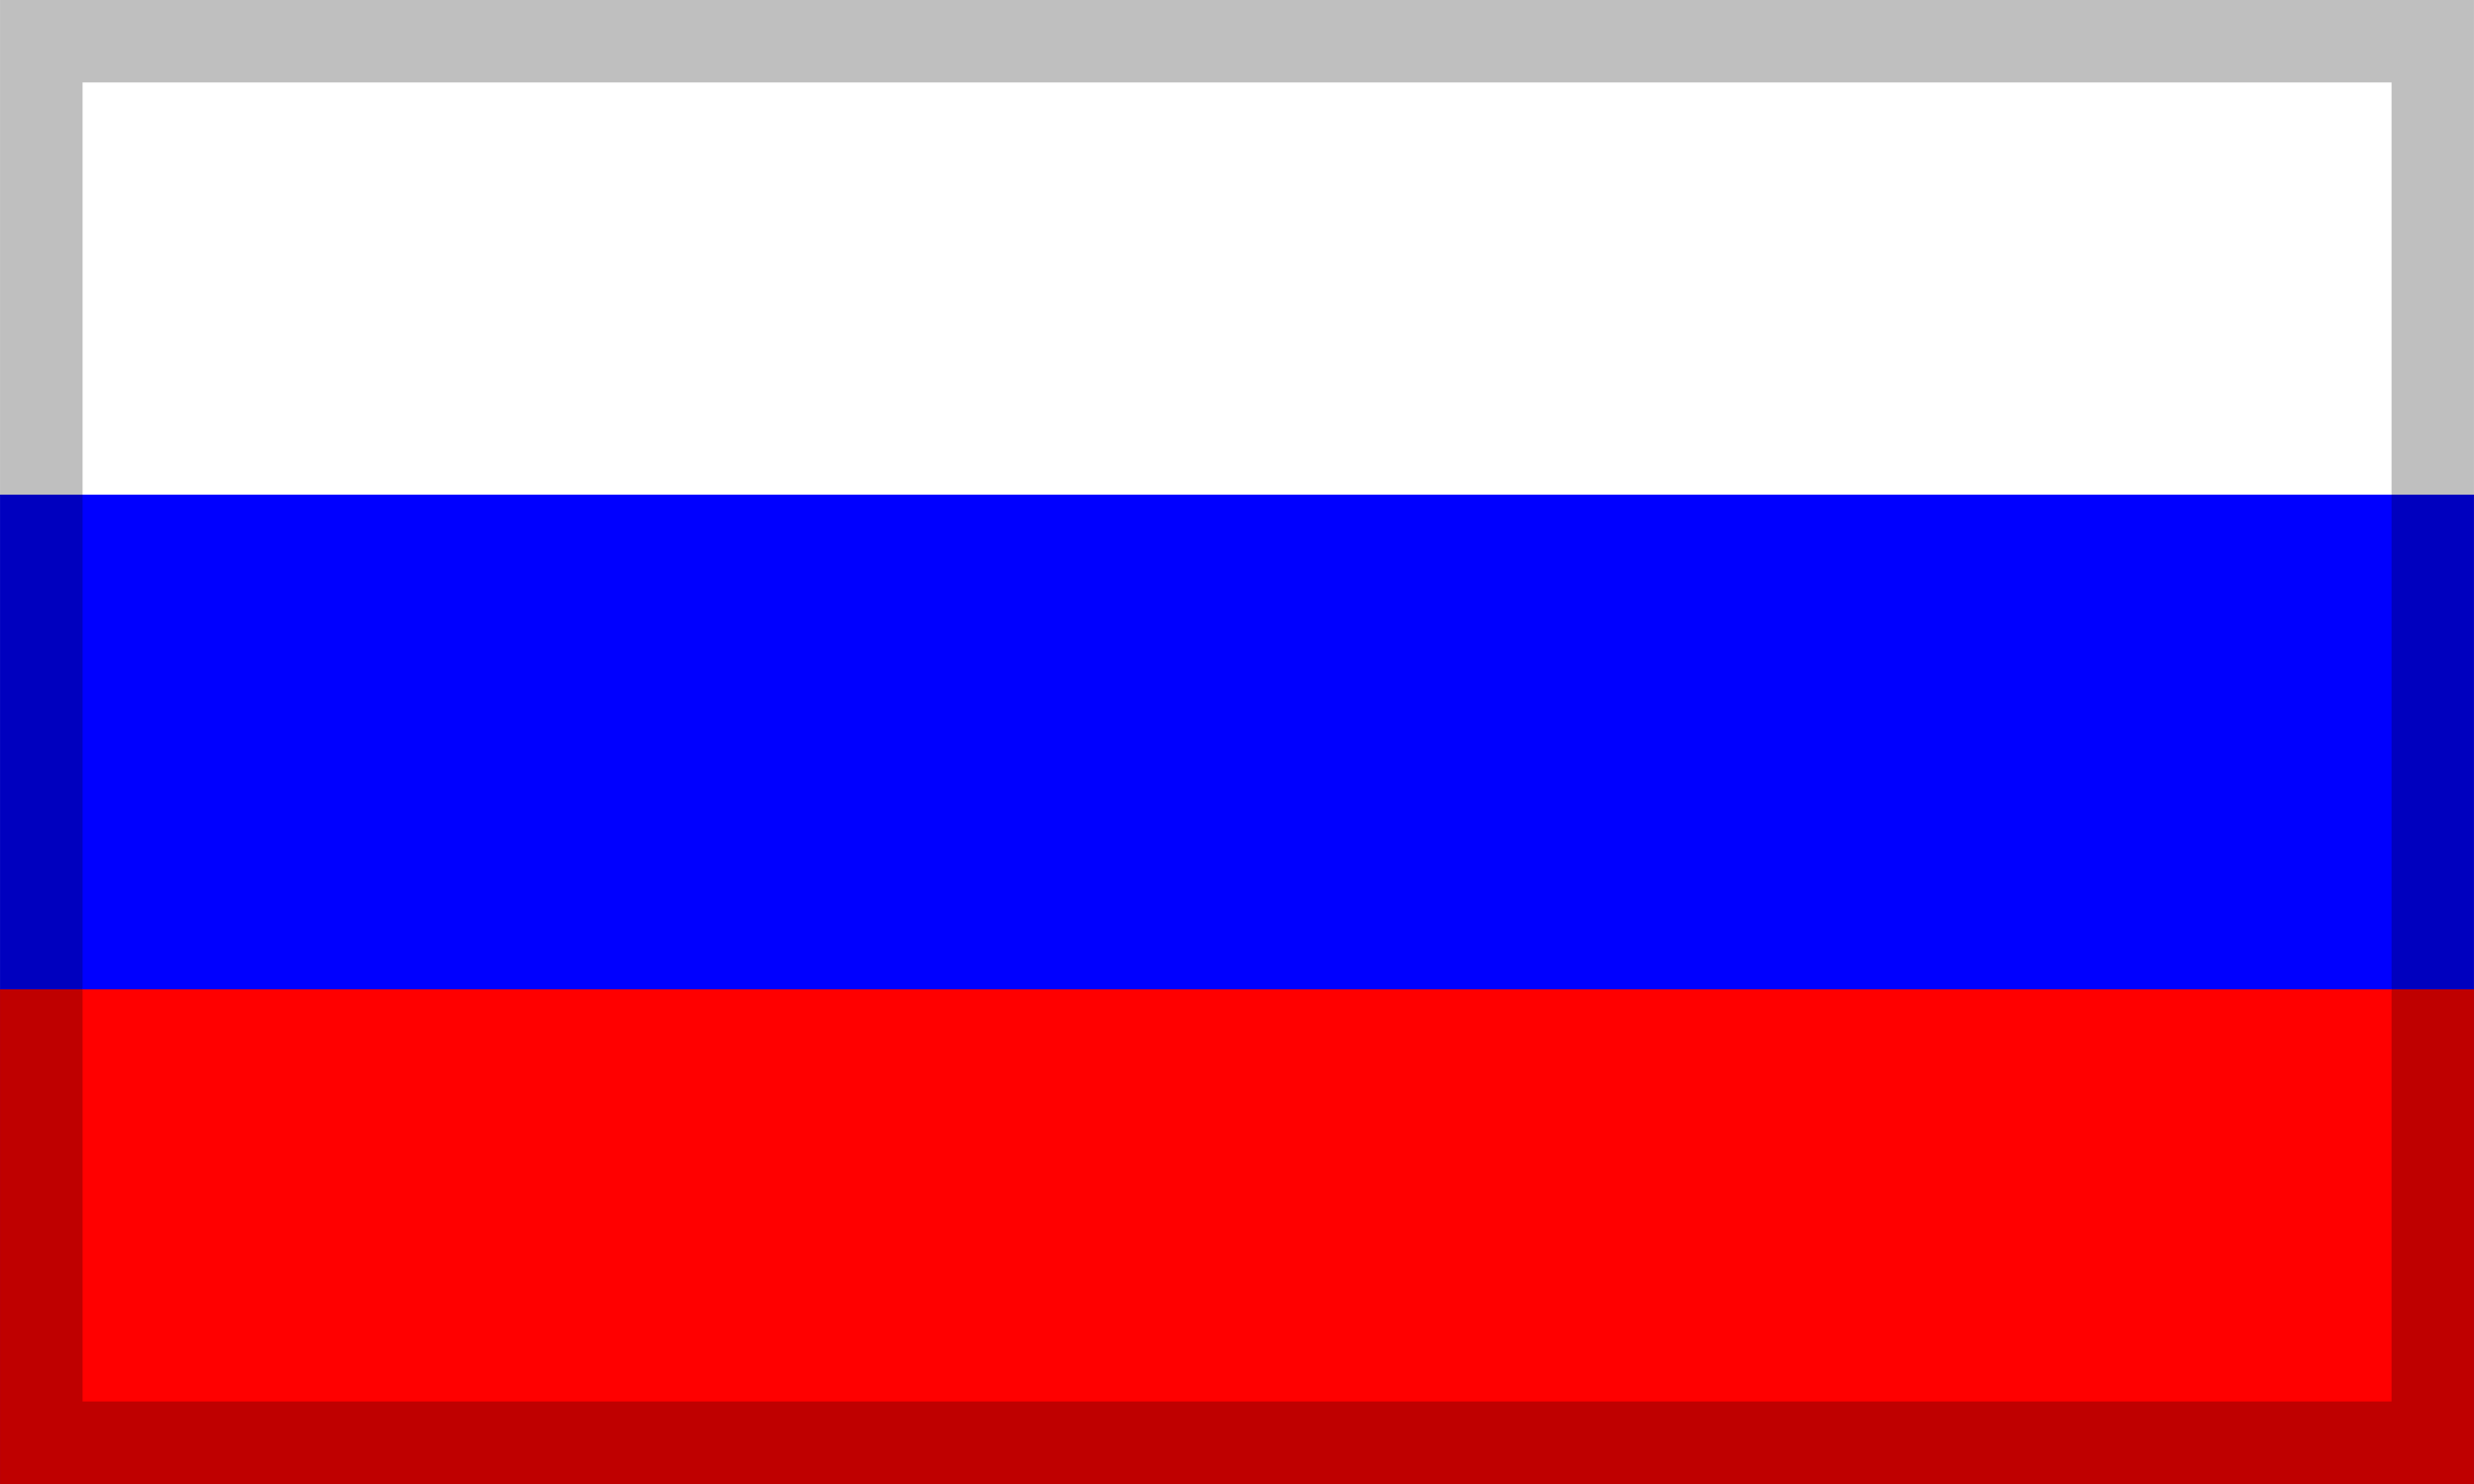 <?xml version="1.0" encoding="UTF-8"?>
<!DOCTYPE svg PUBLIC "-//W3C//DTD SVG 1.1//EN" "http://www.w3.org/Graphics/SVG/1.1/DTD/svg11.dtd">
<!-- Creator: CorelDRAW X5 -->
<svg xmlns="http://www.w3.org/2000/svg" xml:space="preserve" width="30px" height="18px" shape-rendering="geometricPrecision" text-rendering="geometricPrecision" image-rendering="optimizeQuality" fill-rule="evenodd" clip-rule="evenodd"
viewBox="0 0 30041 18025"
 xmlns:xlink="http://www.w3.org/1999/xlink">
 <g id="Ebene_x0020_1">
  <g id="_369910896">
   <g>
    <polygon fill="white" fill-rule="nonzero" points="0,18025 30041,18025 30041,0 0,0 "/>
    <polygon fill="blue" fill-rule="nonzero" points="0,18024 30041,18024 30041,6008 0,6008 "/>
    <polygon fill="red" fill-rule="nonzero" points="0,18025 30041,18025 30041,12017 0,12017 "/>
   </g>
   <path fill="black" fill-rule="nonzero" fill-opacity="0.251" d="M30041 0c0,6342 0,11683 0,18025 -10347,0 -19693,0 -30041,0 0,-6342 0,-11683 0,-18025 10347,0 19693,0 30041,0zm-1001 1001l-28038 0 0 16022 28038 0 0 -16022z"/>
  </g>
 </g>
</svg>
